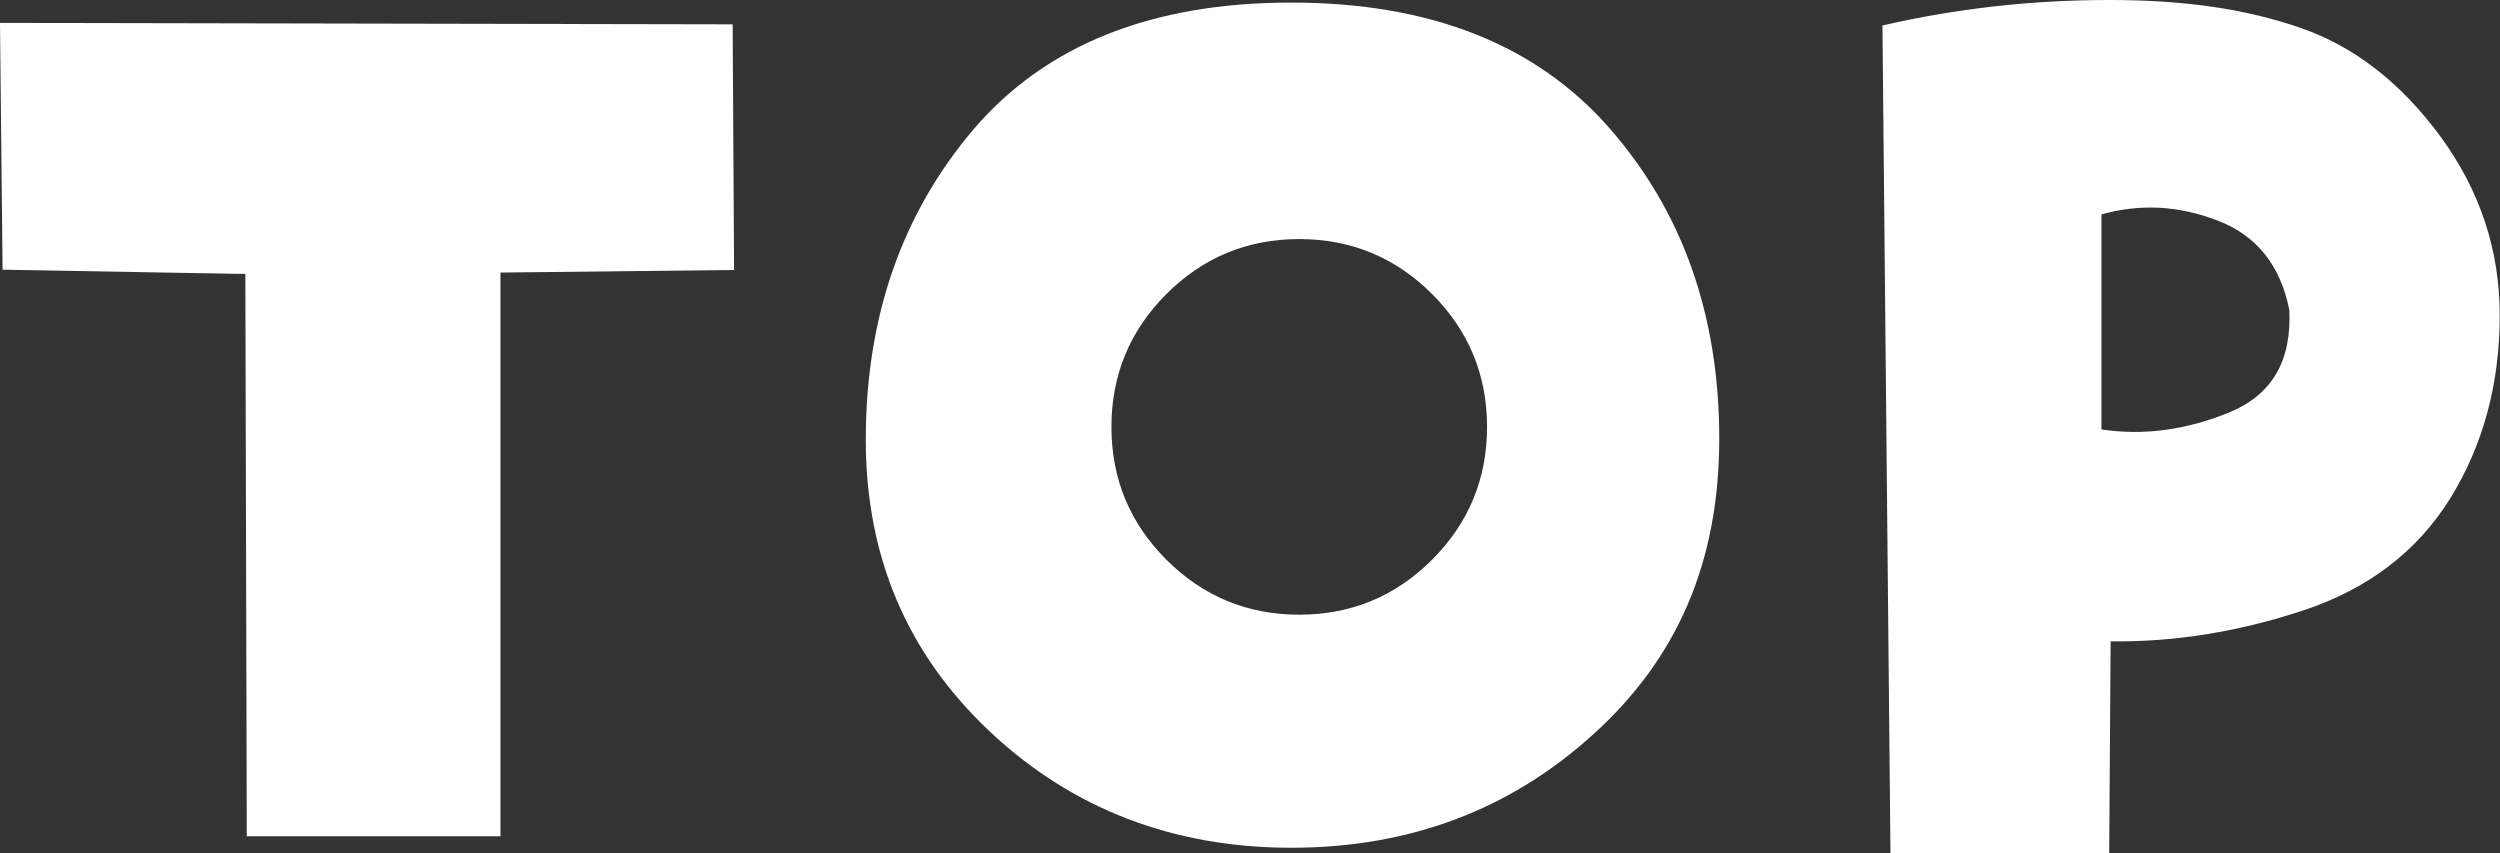 <?xml version="1.0" encoding="UTF-8"?><svg id="_レイヤー_2" xmlns="http://www.w3.org/2000/svg" viewBox="0 0 87.32 29.81"><rect x="0" y="0" width="87.32" height="29.81" fill="#333333" stroke="none"/><defs><style>.cls-1{fill:#fff;}</style></defs><g id="_レイヤー_3"><path class="cls-1" d="M.09,9.42L0,.8l25.59.05.05,8.58-8.16.09v19.69h-8.86l-.05-19.64L.09,9.42Z"/><path class="cls-1" d="M45.1.09c4.84,0,8.55,1.46,11.11,4.38,2.56,2.92,3.84,6.54,3.84,10.85s-1.46,7.66-4.38,10.31c-2.92,2.66-6.45,3.98-10.57,3.98s-7.67-1.36-10.55-4.08c-2.88-2.72-4.31-6.11-4.31-10.17,0-4.28,1.26-7.9,3.77-10.85C36.53,1.57,40.22.09,45.1.09ZM38.82,14.91c0,1.81.64,3.36,1.92,4.64,1.28,1.28,2.83,1.92,4.64,1.92s3.36-.64,4.64-1.92,1.92-2.83,1.92-4.64-.64-3.36-1.92-4.64c-1.28-1.28-2.83-1.92-4.64-1.92s-3.36.64-4.64,1.92-1.92,2.83-1.92,4.64Z"/><path class="cls-1" d="M65.75.89c2.56-.59,5.2-.89,7.92-.89s4.83.33,6.7.98,3.5,1.92,4.88,3.8c1.37,1.88,2.06,3.95,2.06,6.23,0,2.41-.58,4.54-1.73,6.4-1.16,1.86-2.87,3.16-5.13,3.91-2.27.75-4.51,1.11-6.73,1.08l-.05,7.41h-7.64l-.28-28.92ZM73.4,15c1.47.22,2.95.02,4.45-.59s2.2-1.8,2.11-3.59c-.31-1.56-1.15-2.6-2.51-3.12s-2.71-.59-4.05-.21v7.5Z"/></g></svg>